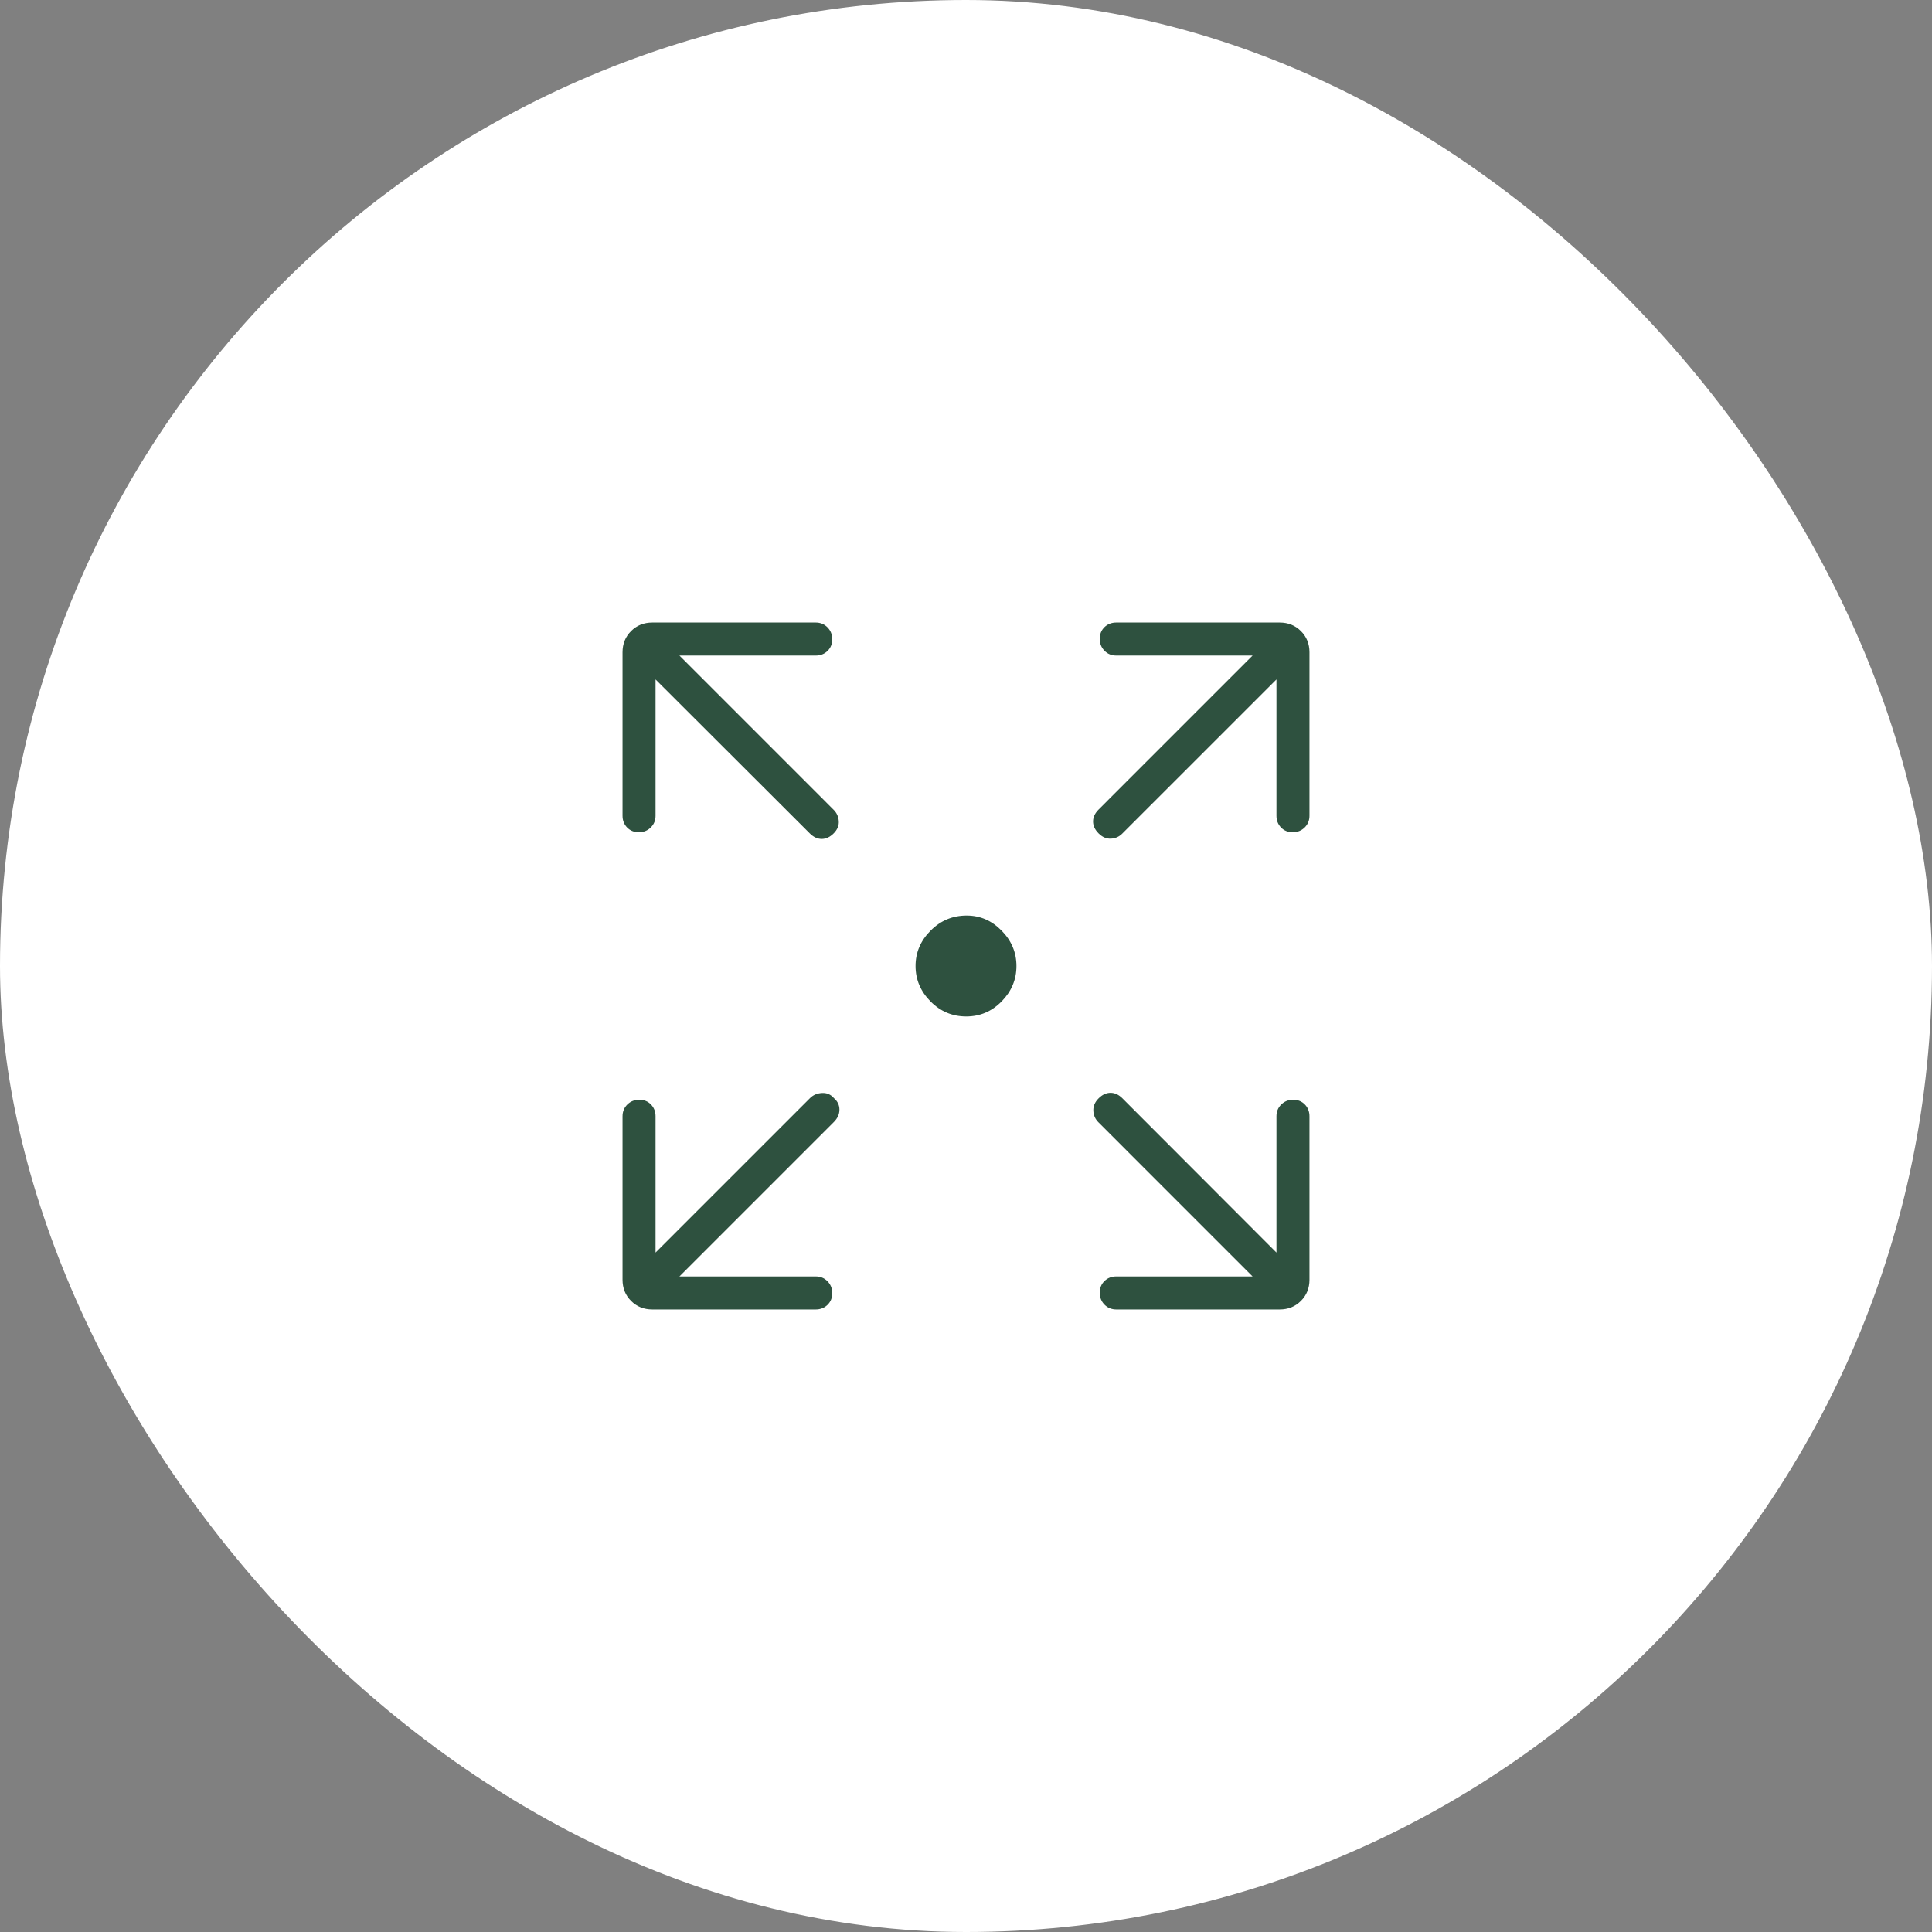 <?xml version="1.0" encoding="UTF-8"?> <svg xmlns="http://www.w3.org/2000/svg" width="90" height="90" viewBox="0 0 90 90" fill="none"><rect x="0" y="0" width="90" height="90" fill="#808080" stroke="none"/><rect width="90" height="90" rx="45" fill="white"></rect><mask id="mask0_368_53" style="mask-type:alpha" maskUnits="userSpaceOnUse" x="21" y="21" width="48" height="48"><rect x="21" y="21" width="48" height="48" fill="#D9D9D9"></rect></mask><g mask="url(#mask0_368_53)"><path d="M45.011 47.35C44.362 47.35 43.806 47.115 43.343 46.646C42.881 46.177 42.65 45.628 42.65 45C42.65 44.372 42.883 43.823 43.349 43.354C43.816 42.885 44.376 42.65 45.031 42.65C45.658 42.65 46.201 42.885 46.66 43.354C47.12 43.823 47.35 44.372 47.35 45C47.35 45.628 47.121 46.177 46.663 46.646C46.205 47.115 45.654 47.35 45.011 47.35ZM31.65 59.462H38C38.218 59.462 38.401 59.536 38.548 59.686C38.695 59.835 38.769 60.02 38.769 60.242C38.769 60.462 38.695 60.644 38.548 60.786C38.401 60.929 38.218 61 38 61H30.384C29.992 61 29.663 60.867 29.398 60.602C29.133 60.337 29 60.008 29 59.615V52C29 51.782 29.075 51.599 29.224 51.452C29.374 51.305 29.559 51.231 29.78 51.231C30.001 51.231 30.183 51.305 30.325 51.452C30.467 51.599 30.538 51.782 30.538 52V58.35L37.734 51.154C37.881 51.008 38.066 50.928 38.291 50.916C38.515 50.903 38.7 50.982 38.846 51.154C39.018 51.3 39.104 51.479 39.104 51.691C39.104 51.902 39.018 52.093 38.846 52.266L31.65 59.462ZM58.35 59.462L51.166 52.277C51.019 52.131 50.941 51.952 50.932 51.74C50.923 51.529 51.005 51.337 51.177 51.166C51.349 50.993 51.534 50.907 51.733 50.907C51.931 50.907 52.117 50.993 52.288 51.166L59.462 58.35V52C59.462 51.782 59.536 51.599 59.686 51.452C59.835 51.305 60.02 51.231 60.242 51.231C60.462 51.231 60.644 51.305 60.786 51.452C60.929 51.599 61 51.782 61 52V59.615C61 60.008 60.867 60.337 60.602 60.602C60.337 60.867 60.008 61 59.615 61H52C51.782 61 51.599 60.925 51.452 60.776C51.305 60.626 51.231 60.441 51.231 60.22C51.231 59.999 51.305 59.817 51.452 59.675C51.599 59.533 51.782 59.462 52 59.462H58.35ZM30.538 31.65V38C30.538 38.218 30.464 38.401 30.314 38.548C30.165 38.695 29.98 38.769 29.759 38.769C29.538 38.769 29.356 38.695 29.213 38.548C29.071 38.401 29 38.218 29 38V30.384C29 29.992 29.133 29.663 29.398 29.398C29.663 29.133 29.992 29 30.384 29H38C38.218 29 38.401 29.075 38.548 29.224C38.695 29.374 38.769 29.559 38.769 29.78C38.769 30.001 38.695 30.183 38.548 30.325C38.401 30.467 38.218 30.538 38 30.538H31.65L38.834 37.723C38.981 37.869 39.06 38.046 39.073 38.254C39.086 38.462 39.007 38.651 38.834 38.823C38.663 38.995 38.478 39.081 38.279 39.081C38.08 39.081 37.895 38.995 37.723 38.823L30.538 31.65ZM59.462 31.65L52.277 38.834C52.131 38.981 51.954 39.059 51.746 39.068C51.538 39.077 51.349 38.995 51.177 38.823C51.005 38.651 50.919 38.466 50.919 38.267C50.919 38.069 51.005 37.883 51.177 37.712L58.35 30.538H52C51.782 30.538 51.599 30.464 51.452 30.314C51.305 30.165 51.231 29.98 51.231 29.759C51.231 29.538 51.305 29.356 51.452 29.213C51.599 29.071 51.782 29 52 29H59.615C60.008 29 60.337 29.133 60.602 29.398C60.867 29.663 61 29.992 61 30.384V38C61 38.218 60.925 38.401 60.776 38.548C60.626 38.695 60.441 38.769 60.22 38.769C59.999 38.769 59.817 38.695 59.675 38.548C59.533 38.401 59.462 38.218 59.462 38V31.65Z" fill="#2E513F"></path></g></svg> 